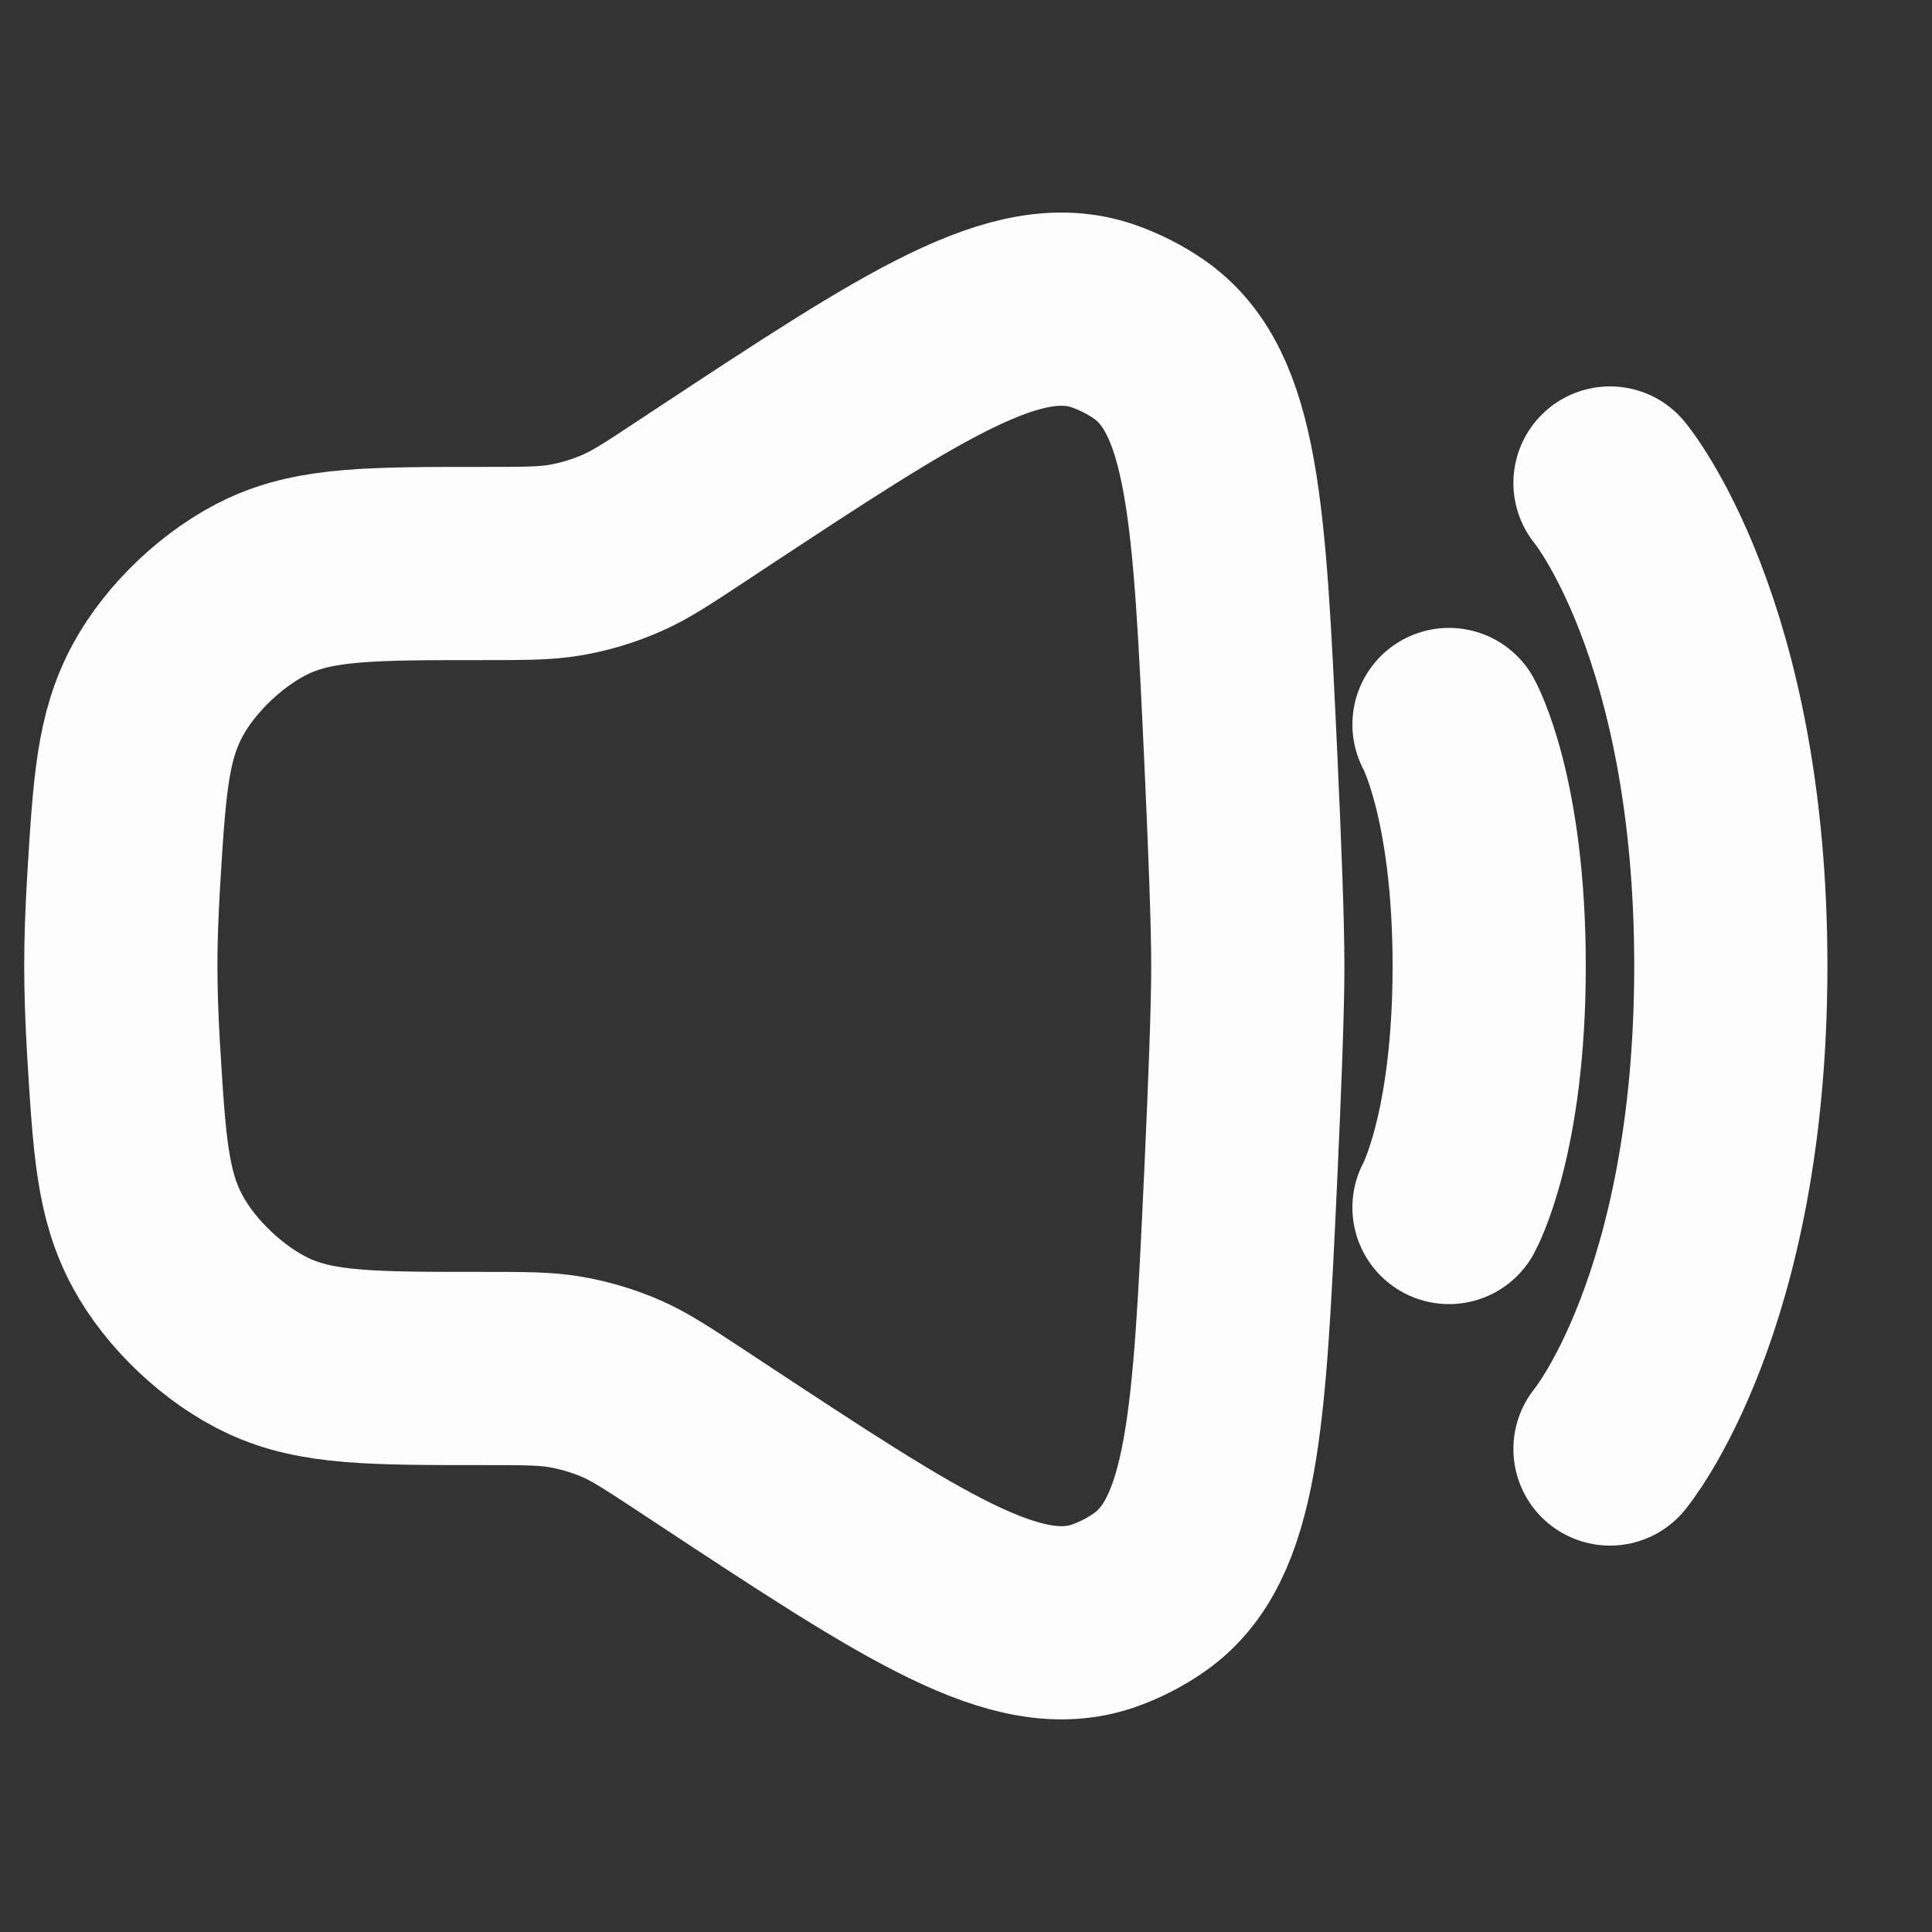 <svg width="15" height="15" viewBox="0 0 15 15" fill="none" xmlns="http://www.w3.org/2000/svg">
    <rect x="0" y="0" width="15" height="15" fill="#333333" stroke="none"/>
    <path d="M0.959 6.857C1.005 6.101 1.028 5.724 1.224 5.36C1.403 5.028 1.745 4.706 2.087 4.548C2.462 4.375 2.891 4.375 3.75 4.375C4.07 4.375 4.23 4.375 4.385 4.349C4.538 4.323 4.688 4.278 4.83 4.215C4.974 4.152 5.107 4.064 5.375 3.887L5.511 3.797C7.101 2.749 7.895 2.225 8.563 2.453C8.69 2.497 8.814 2.56 8.925 2.637C9.502 3.043 9.545 3.986 9.633 5.871C9.665 6.57 9.688 7.167 9.688 7.5C9.688 7.832 9.665 8.43 9.633 9.128C9.545 11.014 9.502 11.957 8.925 12.362C8.814 12.44 8.69 12.503 8.563 12.547C7.895 12.774 7.101 12.25 5.511 11.202L5.375 11.112C5.107 10.936 4.974 10.848 4.83 10.784C4.688 10.722 4.538 10.677 4.385 10.651C4.23 10.625 4.07 10.625 3.75 10.625C2.891 10.625 2.462 10.625 2.087 10.451C1.745 10.293 1.403 9.971 1.224 9.639C1.028 9.276 1.005 8.898 0.959 8.143C0.946 7.919 0.938 7.701 0.938 7.5C0.938 7.298 0.946 7.08 0.959 6.857Z" stroke="#FDFDFD" stroke-width="1.5"/>
    <path d="M12.5 3.75C12.5 3.75 13.438 4.875 13.438 7.5C13.438 10.125 12.5 11.25 12.5 11.25" stroke="#FDFDFD" stroke-width="1.5" stroke-linecap="round"/>
    <path d="M11.25 5.625C11.25 5.625 11.562 6.188 11.562 7.5C11.562 8.812 11.25 9.375 11.25 9.375" stroke="#FDFDFD" stroke-width="1.5" stroke-linecap="round"/>
</svg>
